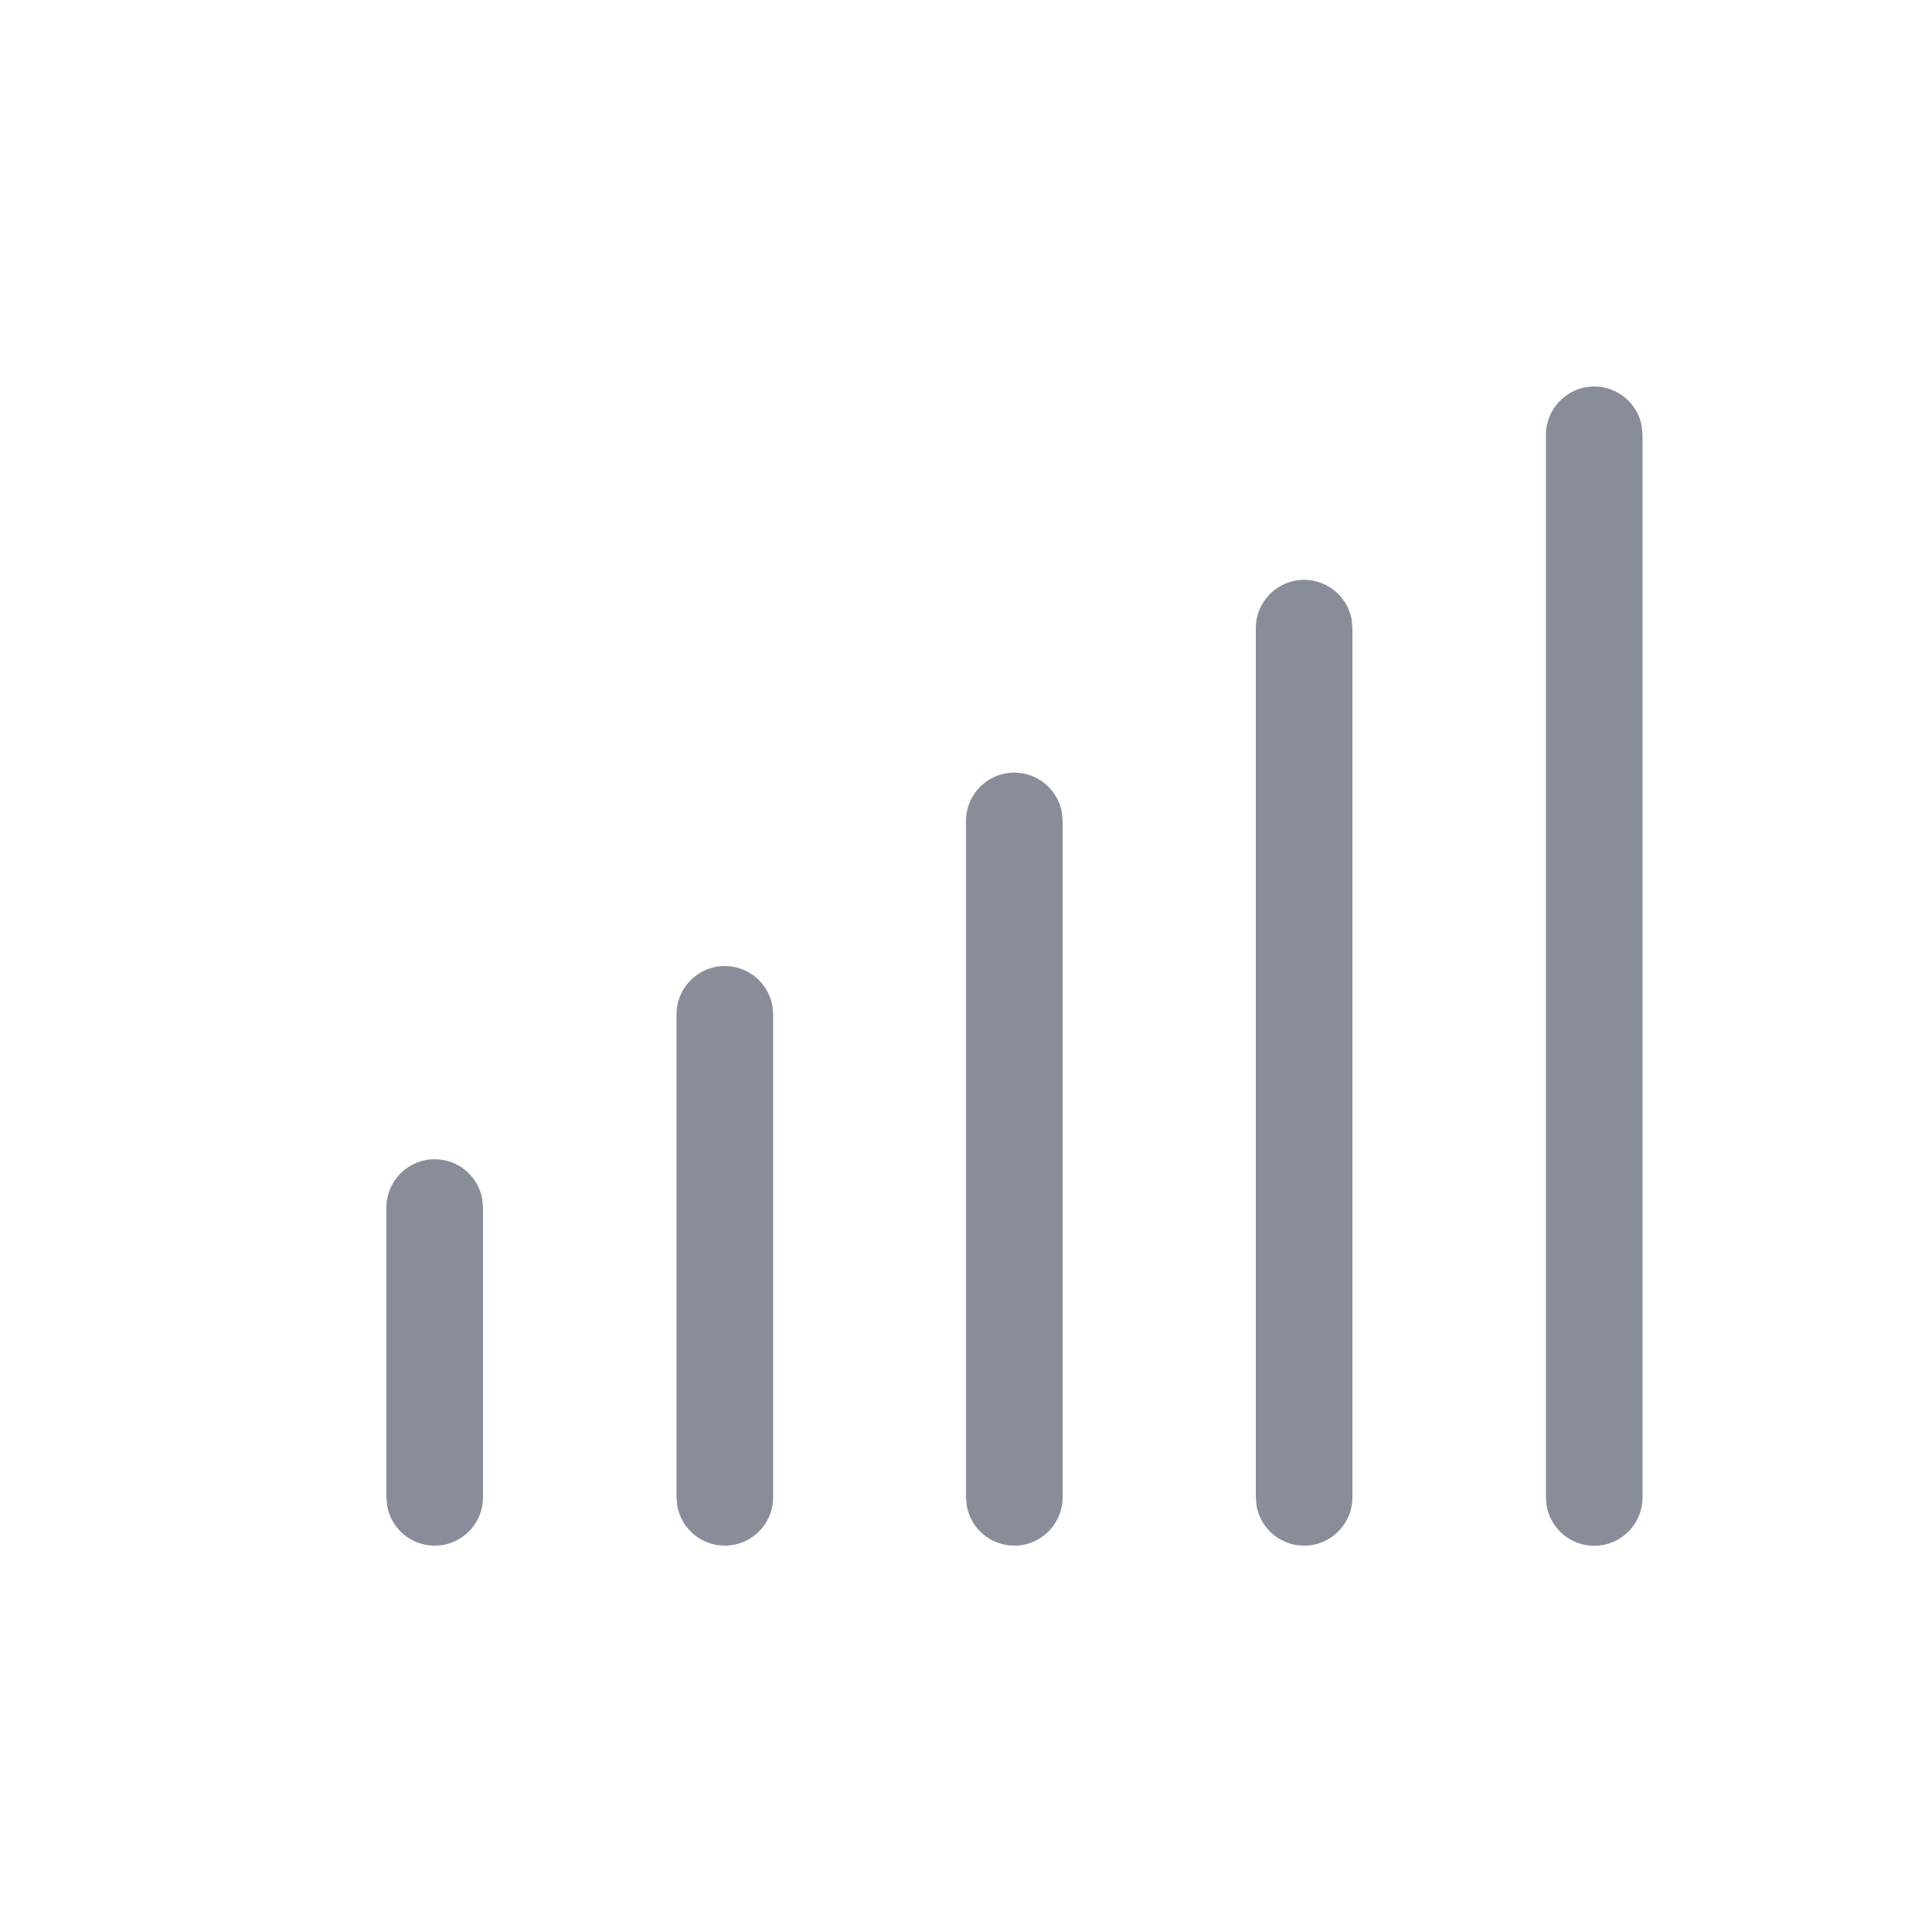 <svg width="46" height="46" viewBox="0 0 46 46" fill="none" xmlns="http://www.w3.org/2000/svg">
<path d="M37.958 9.203C38.523 9.203 38.992 9.61 39.089 10.146L39.108 10.353L39.108 35.654C39.108 36.289 38.593 36.804 37.958 36.804C37.393 36.804 36.924 36.397 36.826 35.86L36.808 35.654L36.808 10.353C36.808 9.718 37.323 9.203 37.958 9.203ZM17.258 23.001C17.823 23.001 18.292 23.407 18.389 23.944L18.408 24.151L18.408 35.651C18.408 36.286 17.893 36.801 17.258 36.801C16.693 36.801 16.224 36.395 16.126 35.858L16.108 35.651L16.108 24.151C16.108 23.515 16.623 23.001 17.258 23.001ZM10.35 27.601C10.915 27.601 11.384 28.008 11.482 28.545L11.5 28.751L11.5 35.651C11.5 36.286 10.985 36.801 10.35 36.801C9.786 36.801 9.316 36.395 9.219 35.858L9.2 35.651L9.2 28.751C9.2 28.116 9.715 27.601 10.35 27.601ZM24.15 18.396C24.715 18.396 25.184 18.802 25.282 19.339L25.3 19.546L25.3 35.651C25.3 36.286 24.785 36.801 24.15 36.801C23.586 36.801 23.116 36.395 23.019 35.858L23 35.651L23 19.546C23 18.91 23.515 18.396 24.15 18.396ZM31.05 13.806C31.615 13.806 32.084 14.213 32.182 14.749L32.2 14.956L32.2 35.651C32.2 36.286 31.685 36.801 31.05 36.801C30.486 36.801 30.016 36.395 29.919 35.858L29.9 35.651L29.9 14.956C29.9 14.321 30.415 13.806 31.05 13.806Z" fill="#898D9A"/>
</svg>
